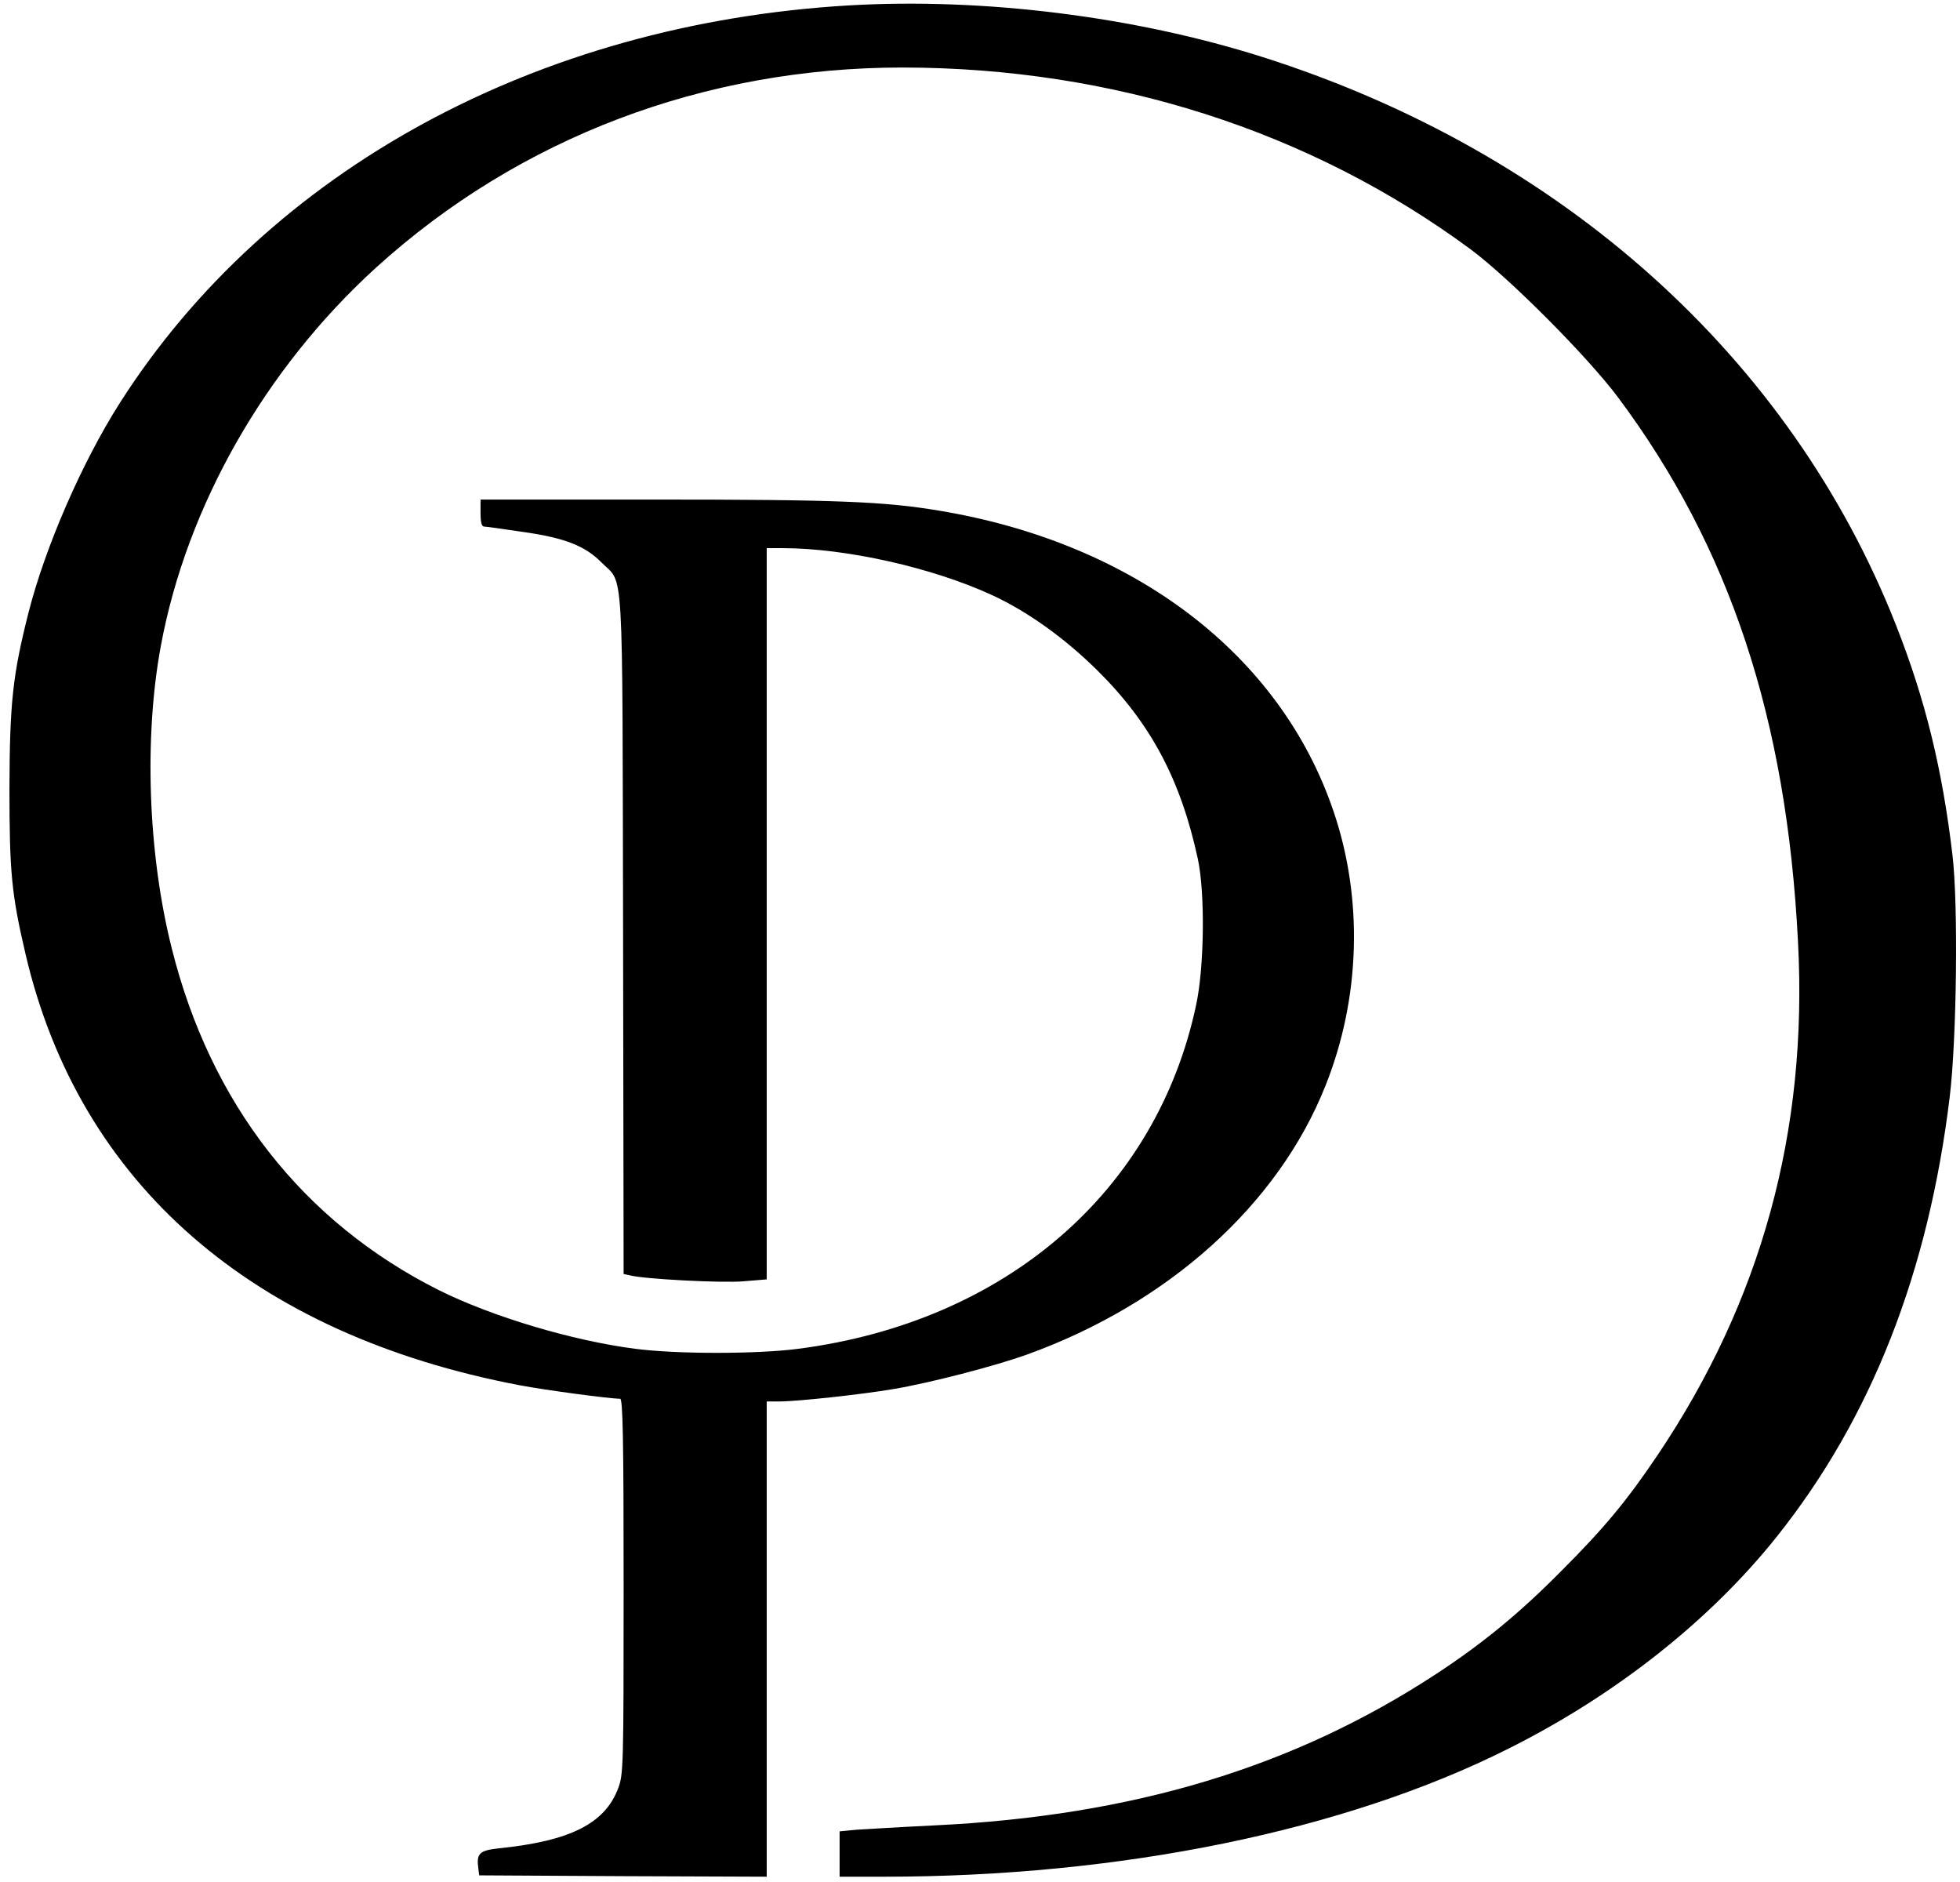 <?xml version="1.0" encoding="UTF-8" standalone="yes"?>
<svg version="1.0" xmlns="http://www.w3.org/2000/svg" width="726" height="697" viewBox="0 0 726 697" preserveAspectRatio="xMidYMid meet">
  <g transform="translate(0,697) scale(0.1,-0.1)" fill="#000000" stroke="none">
    <path d="M3144 6950 c-1155 -68 -2150 -610 -2700 -1472 -140 -220 -277 -534
-339 -779 -58 -230 -69 -331 -70 -649 0 -314 8 -392 60 -615 199 -849 840
-1407 1830 -1595 94 -18 334 -50 372 -50 10 0 13 -144 13 -695 0 -669 -1 -696
-20 -747 -49 -131 -177 -196 -443 -223 -72 -8 -83 -19 -75 -76 l3 -24 533 -3
532 -2 0 880 0 880 48 0 c65 0 306 26 422 46 132 22 376 85 495 128 523 189
930 555 1105 996 129 323 140 690 30 1014 -196 581 -738 995 -1462 1115 -203
34 -382 41 -1055 41 l-643 0 0 -50 c0 -33 4 -50 13 -50 6 0 72 -9 145 -20 155
-22 230 -52 290 -113 84 -85 77 35 80 -1378 l2 -1257 23 -5 c53 -14 343 -29
421 -22 l86 7 0 1354 0 1354 59 0 c234 0 555 -72 776 -174 132 -61 270 -160
391 -280 197 -195 308 -405 371 -697 27 -126 24 -398 -6 -539 -146 -691 -705
-1175 -1474 -1275 -153 -20 -450 -20 -604 0 -233 30 -530 119 -727 217 -504
253 -846 690 -990 1267 -88 350 -103 781 -40 1120 96 517 386 1026 797 1400
530 481 1215 741 1951 741 779 -1 1508 -234 2103 -673 144 -107 432 -396 546
-548 415 -556 625 -1190 667 -2017 37 -702 -136 -1330 -521 -1902 -114 -169
-197 -269 -354 -426 -156 -158 -294 -271 -465 -383 -528 -346 -1124 -526
-1860 -561 -124 -6 -253 -14 -287 -16 l-63 -6 0 -84 0 -84 164 0 c876 0 1708
170 2313 474 398 199 747 475 995 786 349 438 561 977 640 1628 26 216 32 714
10 897 -38 320 -101 576 -209 850 -390 991 -1238 1752 -2347 2104 -473 150
-1033 220 -1532 191z"/>
  </g>
</svg>